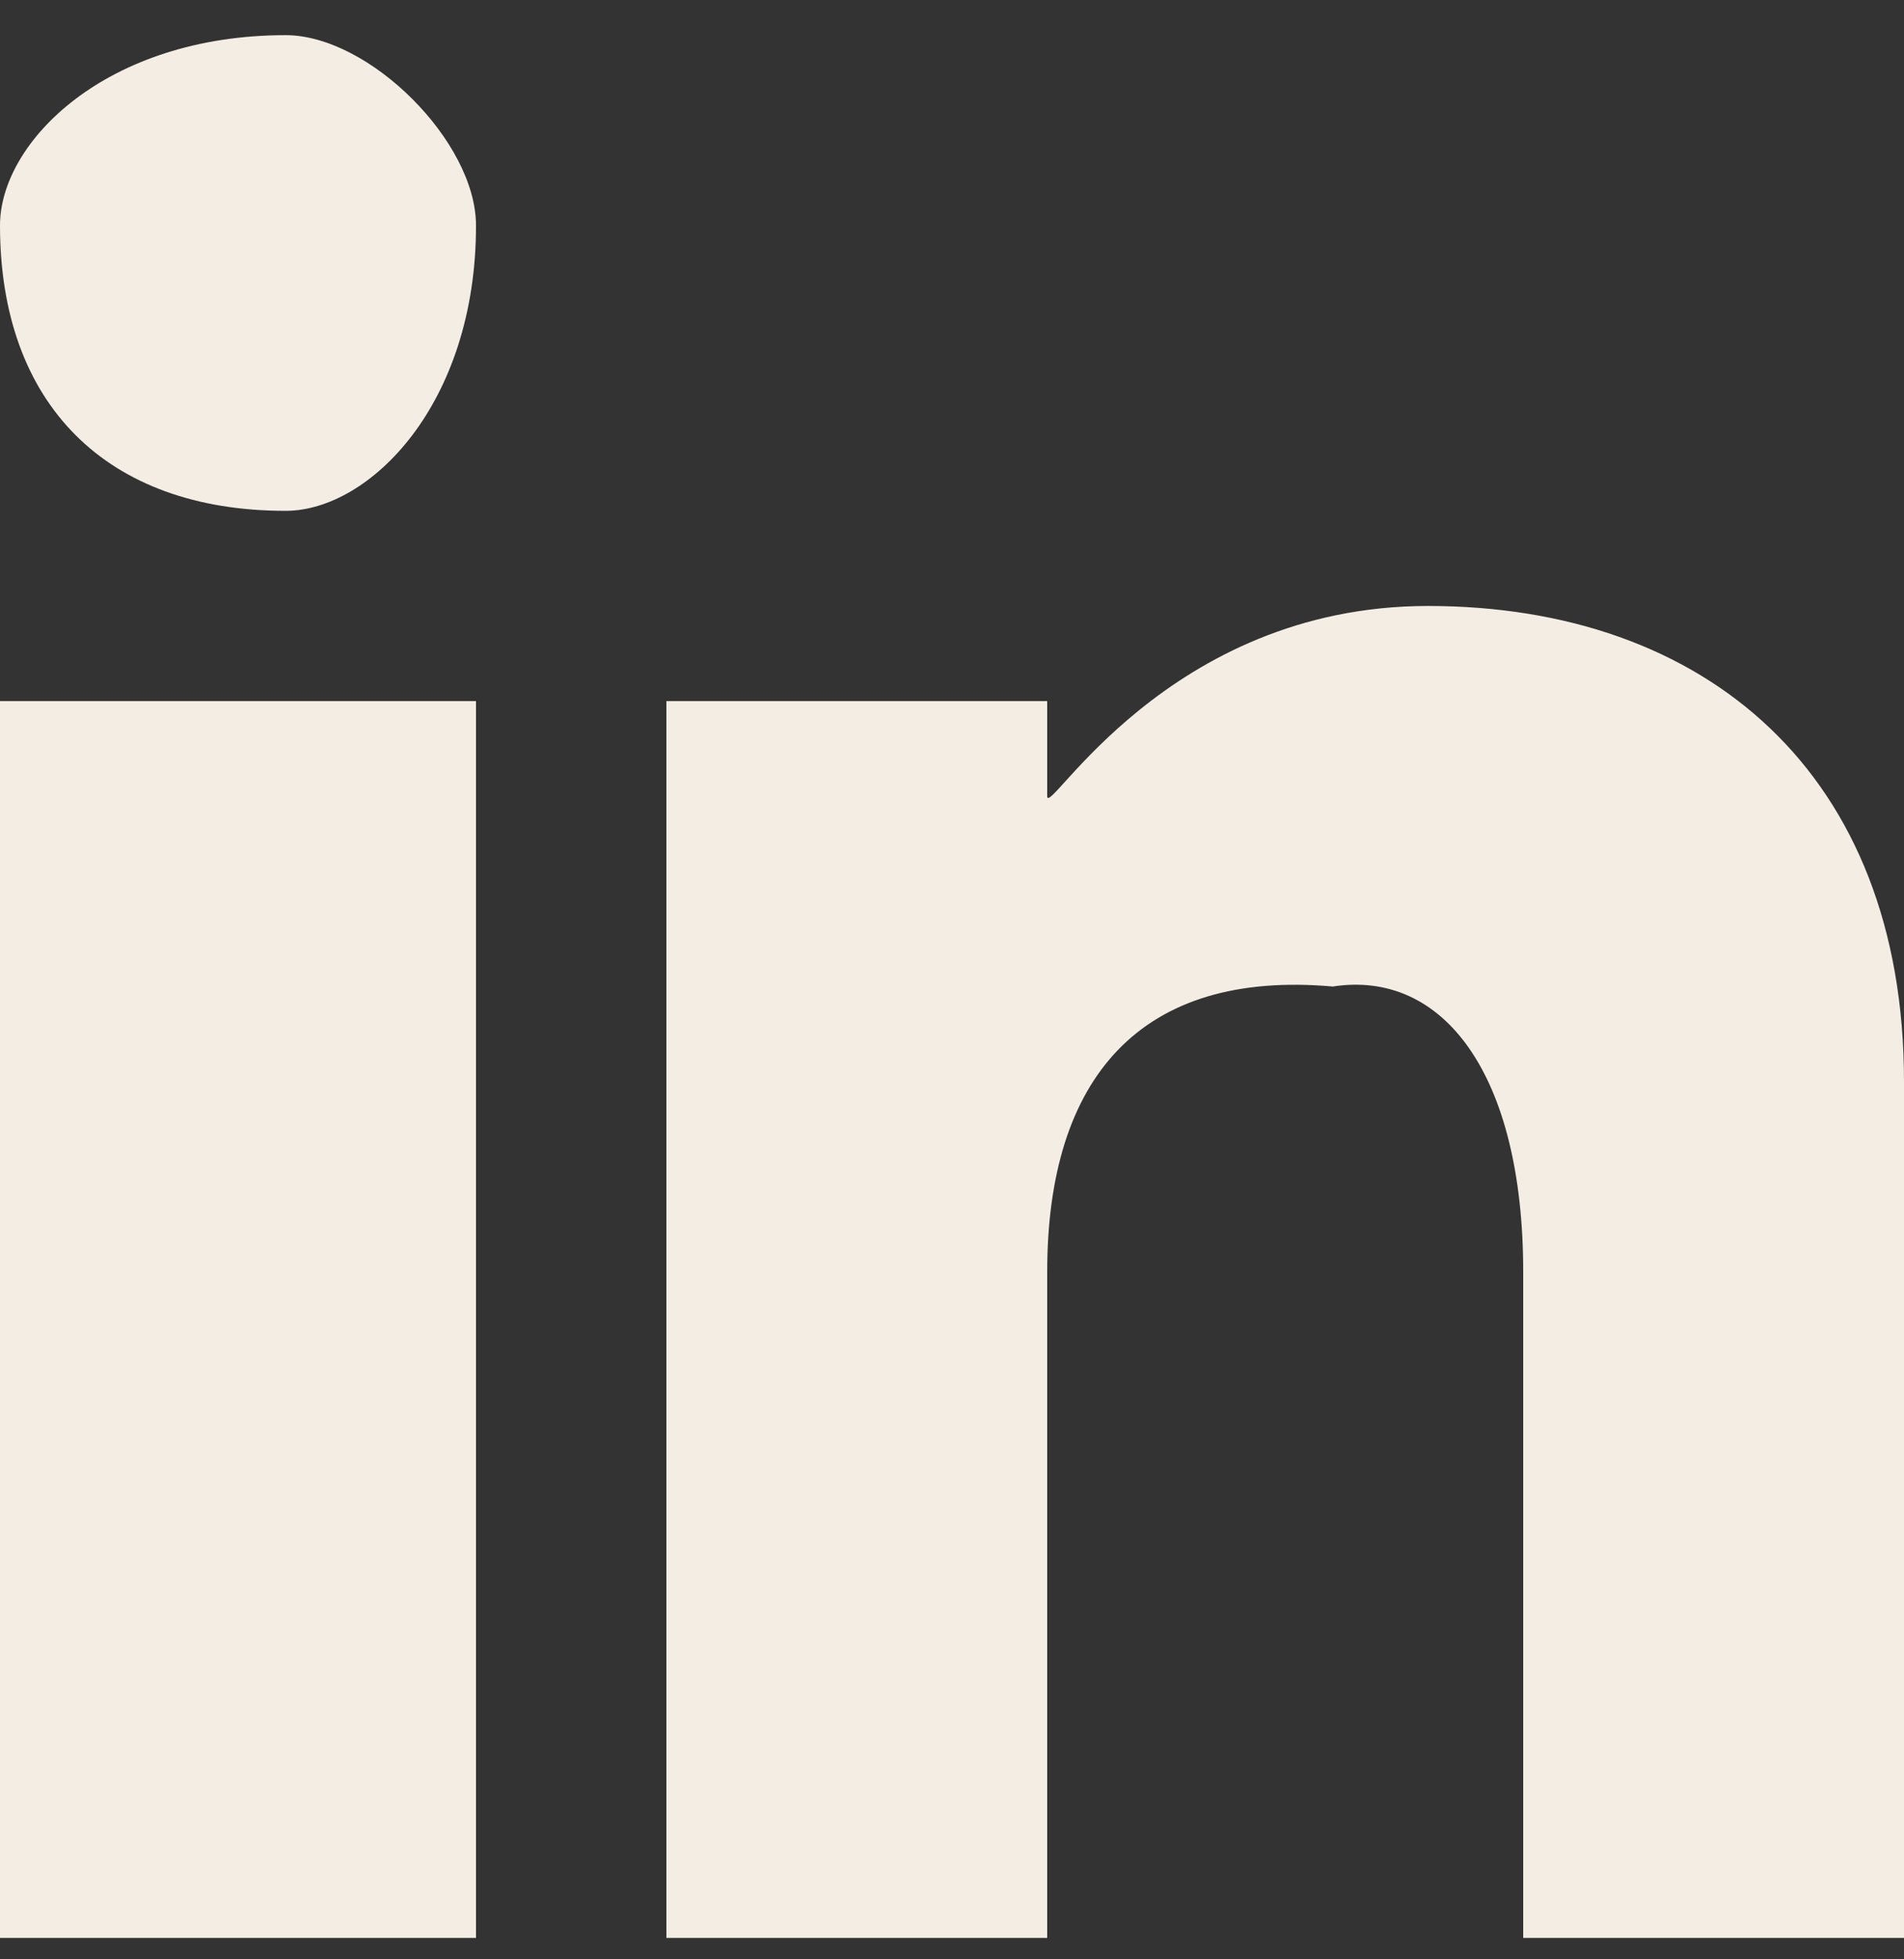 <?xml version="1.0" encoding="UTF-8"?>
<svg width="35px" height="36px" viewBox="0 0 35 36" version="1.1" xmlns="http://www.w3.org/2000/svg" xmlns:xlink="http://www.w3.org/1999/xlink">
    <rect x="0" y="0" width="35" height="36" fill="#333333" stroke="none"/>
    <title>Linkedin</title>
    <g id="Page-1" stroke="none" stroke-width="1" fill="none" fill-rule="evenodd">
        <g id="Page-Interne" transform="translate(-951, -3951)" fill="#F4EDE3">
            <g id="Group" transform="translate(0, 3375)">
                <g transform="translate(862, 576.646)" id="Linkedin">
                    <g transform="translate(89, 0)">
                        <path d="M35,34.961 L28,34.961 L28,22.724 C28,19.075 26.518,17.167 24.5,17.48 C20.967,17.167 19.25,19.155 19.25,22.724 L19.25,34.961 L12.25,34.961 L12.25,12.236 L19.25,12.236 L19.25,13.984 C19.25,14.41 21.446,10.488 26.25,10.488 C31.346,10.488 35,13.562 35,19.228 C35,26.285 35,34.961 35,34.961 L35,34.961 Z M5.25,8.74 C1.959,8.74 0,6.783 0,3.496 C0,1.957 1.959,0 5.25,0 C6.791,0 8.75,1.957 8.75,3.496 C8.752,6.783 6.791,8.74 5.25,8.74 L5.25,8.74 Z M0,34.961 L8.75,34.961 L8.75,12.236 L0,12.236 L0,34.961 Z" id="linkedin-[#161]-copy"></path>
                    </g>
                </g>
            </g>
        </g>
    </g>
</svg>